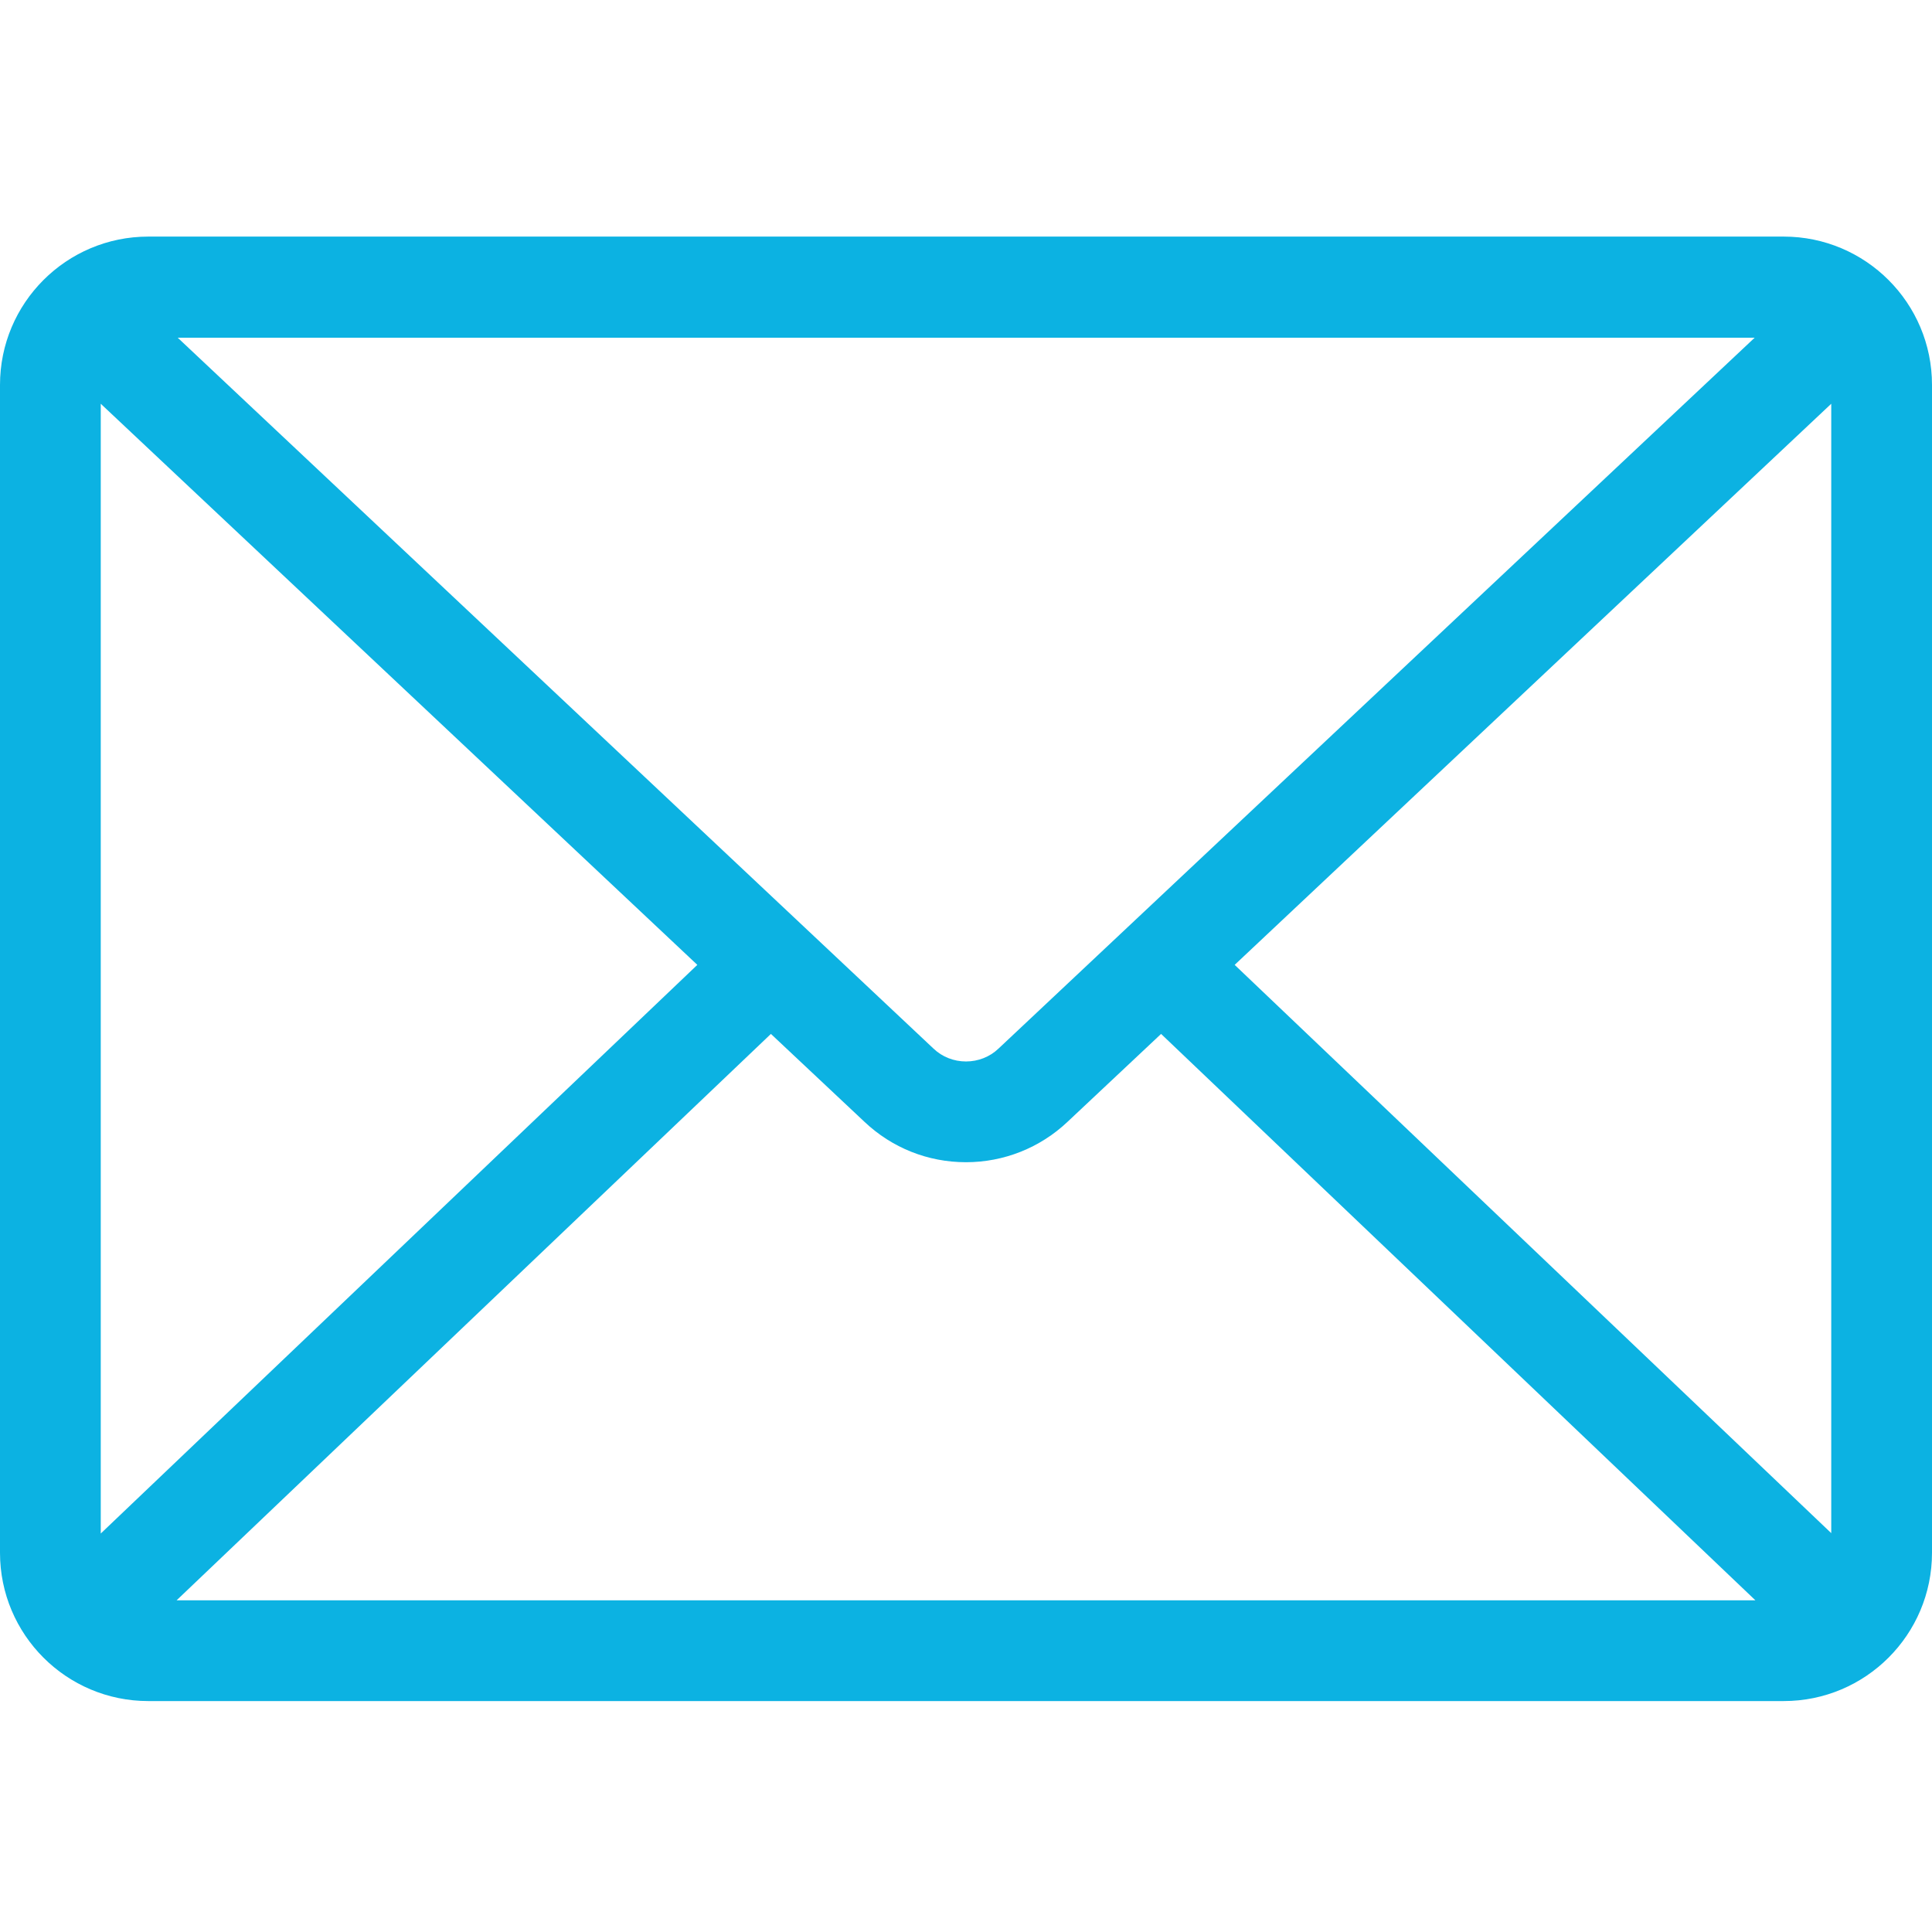 <?xml version="1.0" encoding="utf-8"?>
<!-- Generator: Adobe Illustrator 27.0.0, SVG Export Plug-In . SVG Version: 6.00 Build 0)  -->
<svg version="1.1" id="Layer_1" xmlns="http://www.w3.org/2000/svg" xmlns:xlink="http://www.w3.org/1999/xlink" x="0px" y="0px"
	 viewBox="0 0 512 512" style="enable-background:new 0 0 512 512;" xml:space="preserve">
<style type="text/css">
	.st0{fill:#0CB2E2;}
</style>
<path class="st0" d="M39.3,450.8C17.6,450.8,0,433.2,0,411.5V102c0-21.7,17.6-39.3,39.3-39.3h433.4c21.7,0,39.3,17.6,39.3,39.3
	v309.5c0,21.7-17.6,39.3-39.3,39.3H39.3z M465.2,424.1L307.7,274l-24.8,23.3c-7.3,6.9-16.9,10.7-26.9,10.7
	c-10.1,0-19.6-3.8-26.9-10.7L204.3,274L46.8,424.1H465.2z M26.7,406.4l158.1-150.7L26.7,107V406.4z M485.3,406.3V107L327.2,255.7
	L485.3,406.3z M247.4,277.9c2.3,2.2,5.4,3.4,8.6,3.4c3.2,0,6.3-1.2,8.6-3.4L465,89.5H47.1L247.4,277.9z"/>
</svg>
